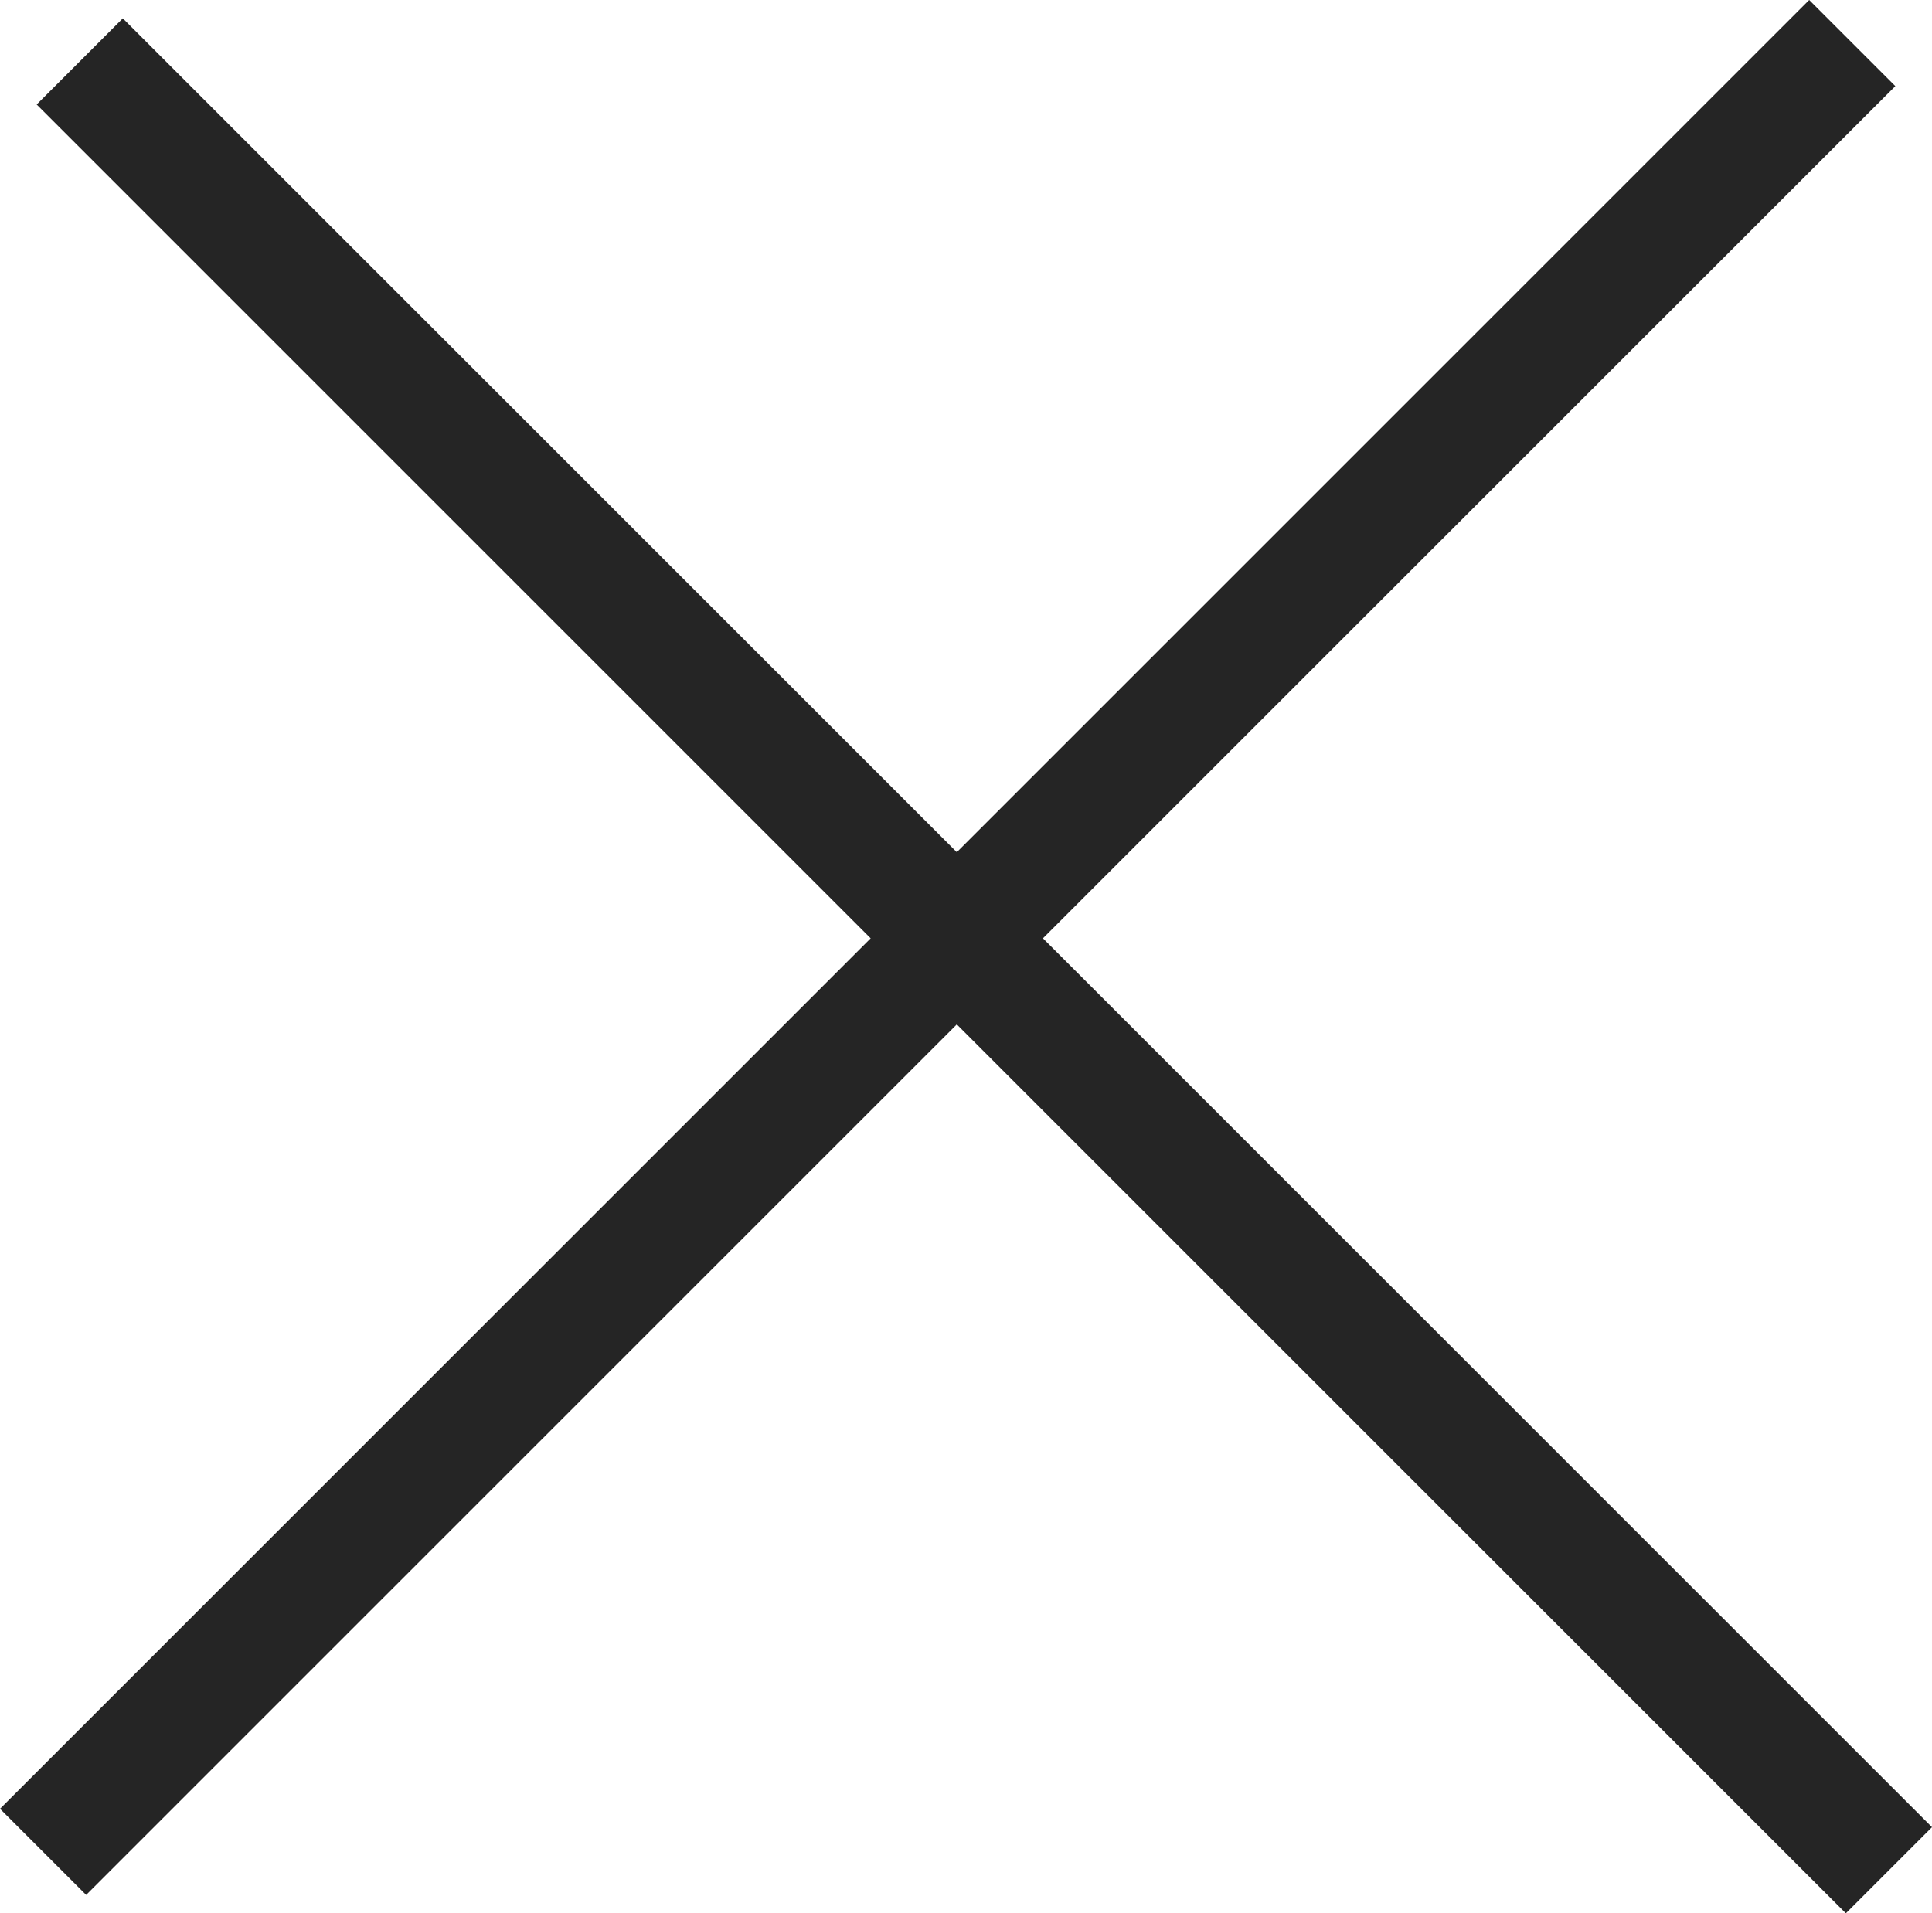 <?xml version="1.0" encoding="UTF-8" standalone="no"?>
<svg
   width="15.857"
   height="15.707"
   viewBox="0 0 15.857 15.707"
   fill="none"
   version="1.1"
   id="svg6"
   sodipodi:docname="close-timer.svg"
   inkscape:version="1.1 (c68e22c387, 2021-05-23)"
   xmlns:inkscape="http://www.inkscape.org/namespaces/inkscape"
   xmlns:sodipodi="http://sodipodi.sourceforge.net/DTD/sodipodi-0.dtd"
   xmlns="http://www.w3.org/2000/svg"
   xmlns:svg="http://www.w3.org/2000/svg">
  <defs
     id="defs10" />
  <sodipodi:namedview
     id="namedview8"
     pagecolor="#ffffff"
     bordercolor="#666666"
     borderopacity="1.0"
     inkscape:pageshadow="2"
     inkscape:pageopacity="0.0"
     inkscape:pagecheckerboard="0"
     showgrid="false"
     inkscape:zoom="28.933333"
     inkscape:cx="8.3294931"
     inkscape:cy="7.9665899"
     inkscape:window-width="1920"
     inkscape:window-height="1027"
     inkscape:window-x="-8"
     inkscape:window-y="-8"
     inkscape:window-maximized="1"
     inkscape:current-layer="svg6" />
  <path
     d="M 14.849,0 15.556,0.707 0.707,15.556 0,14.849 Z"
     fill="#252525"
     id="path2" />
  <path
     d="m 15.857,15 -0.707,0.707 L 0.301,0.858 1.008,0.151 Z"
     fill="#252525"
     id="path4" />
</svg>
